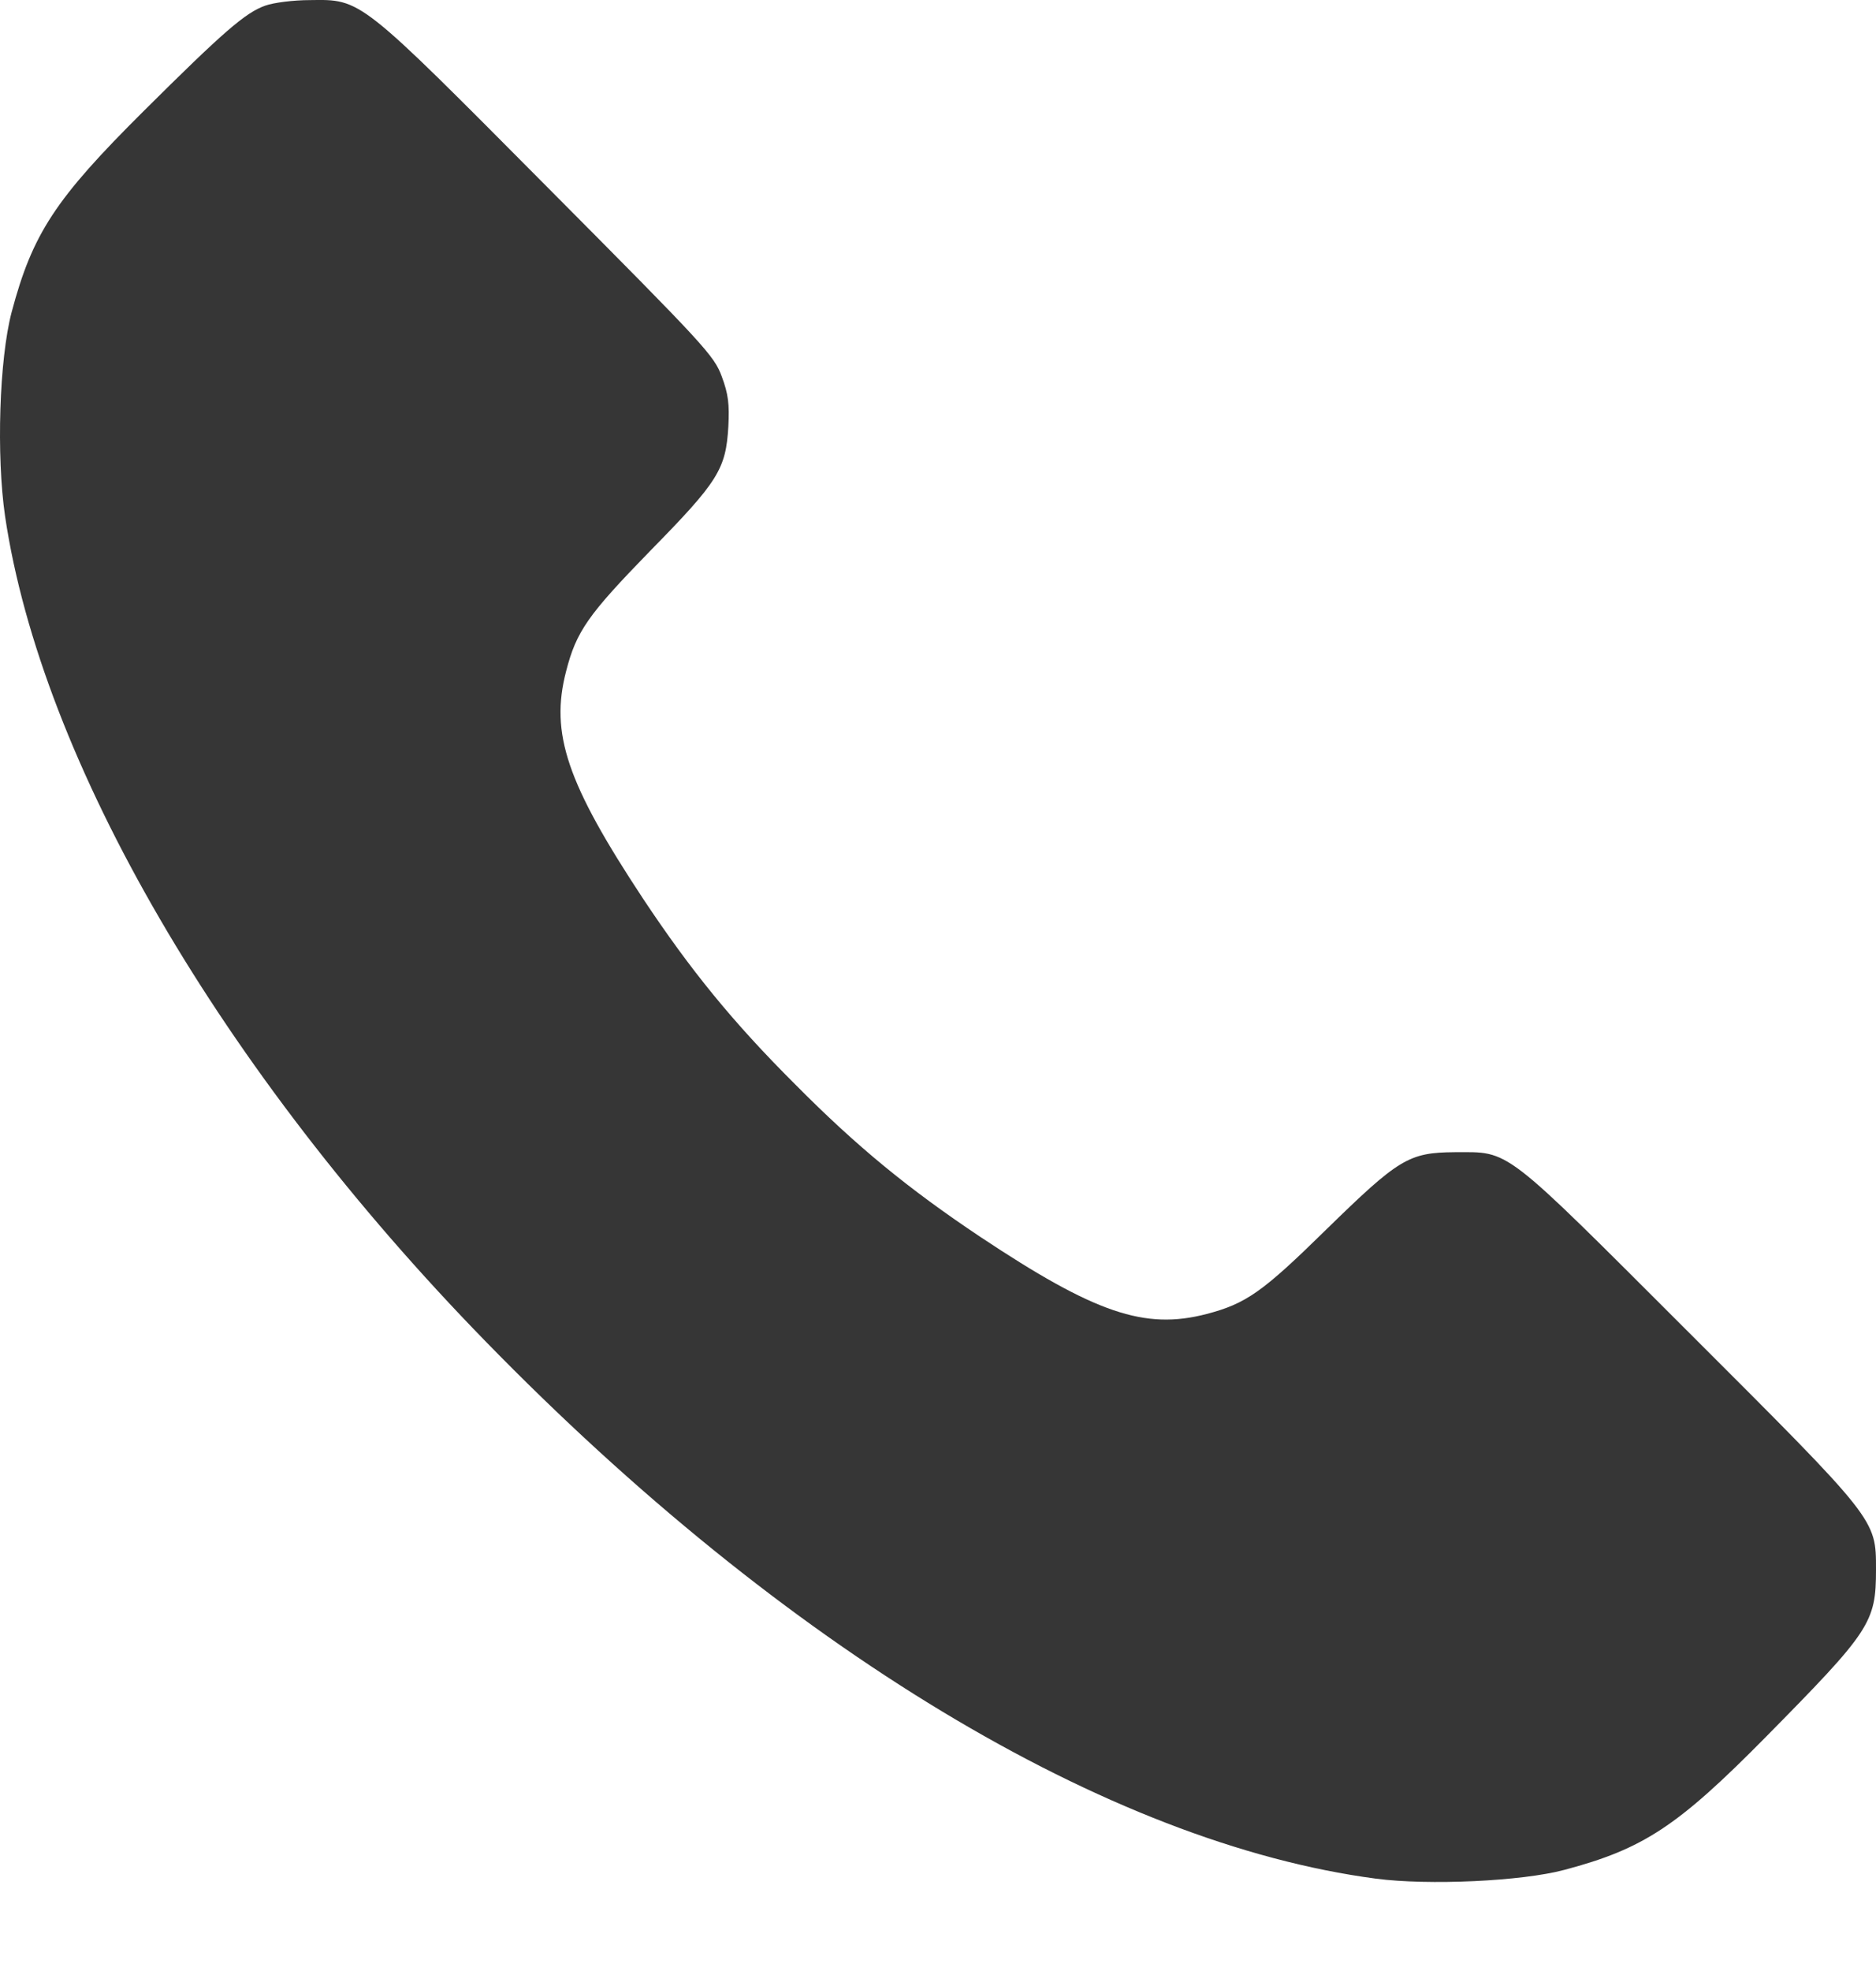 <?xml version="1.0" encoding="UTF-8"?> <svg xmlns="http://www.w3.org/2000/svg" width="20" height="21" viewBox="0 0 20 21" fill="none"><path d="M2.828 0.06C2.617 0.134 2.382 0.338 1.531 1.184C0.589 2.12 0.347 2.488 0.124 3.326C-0.008 3.828 -0.04 4.854 0.054 5.5C0.441 8.105 2.359 11.403 5.175 14.29C8.359 17.556 11.82 19.64 14.668 20.016C15.23 20.09 16.226 20.044 16.68 19.922C17.519 19.699 17.883 19.46 18.816 18.516C19.941 17.376 20 17.29 20 16.722C20 16.185 20.012 16.201 18 14.192C16 12.194 16.105 12.276 15.508 12.276C15.019 12.28 14.914 12.343 14.136 13.103C13.461 13.765 13.285 13.89 12.863 14C12.203 14.172 11.675 13.992 10.449 13.177C9.687 12.668 9.136 12.218 8.476 11.552C7.812 10.89 7.363 10.338 6.855 9.574C6.043 8.344 5.863 7.815 6.035 7.153C6.144 6.726 6.269 6.55 6.929 5.872C7.66 5.128 7.738 4.999 7.765 4.544C7.777 4.306 7.765 4.2 7.695 4.012C7.613 3.788 7.515 3.683 5.843 2.002C3.824 -0.03 3.855 -0.007 3.304 0.001C3.128 0.001 2.917 0.028 2.828 0.06Z" fill="#363636"></path></svg> 